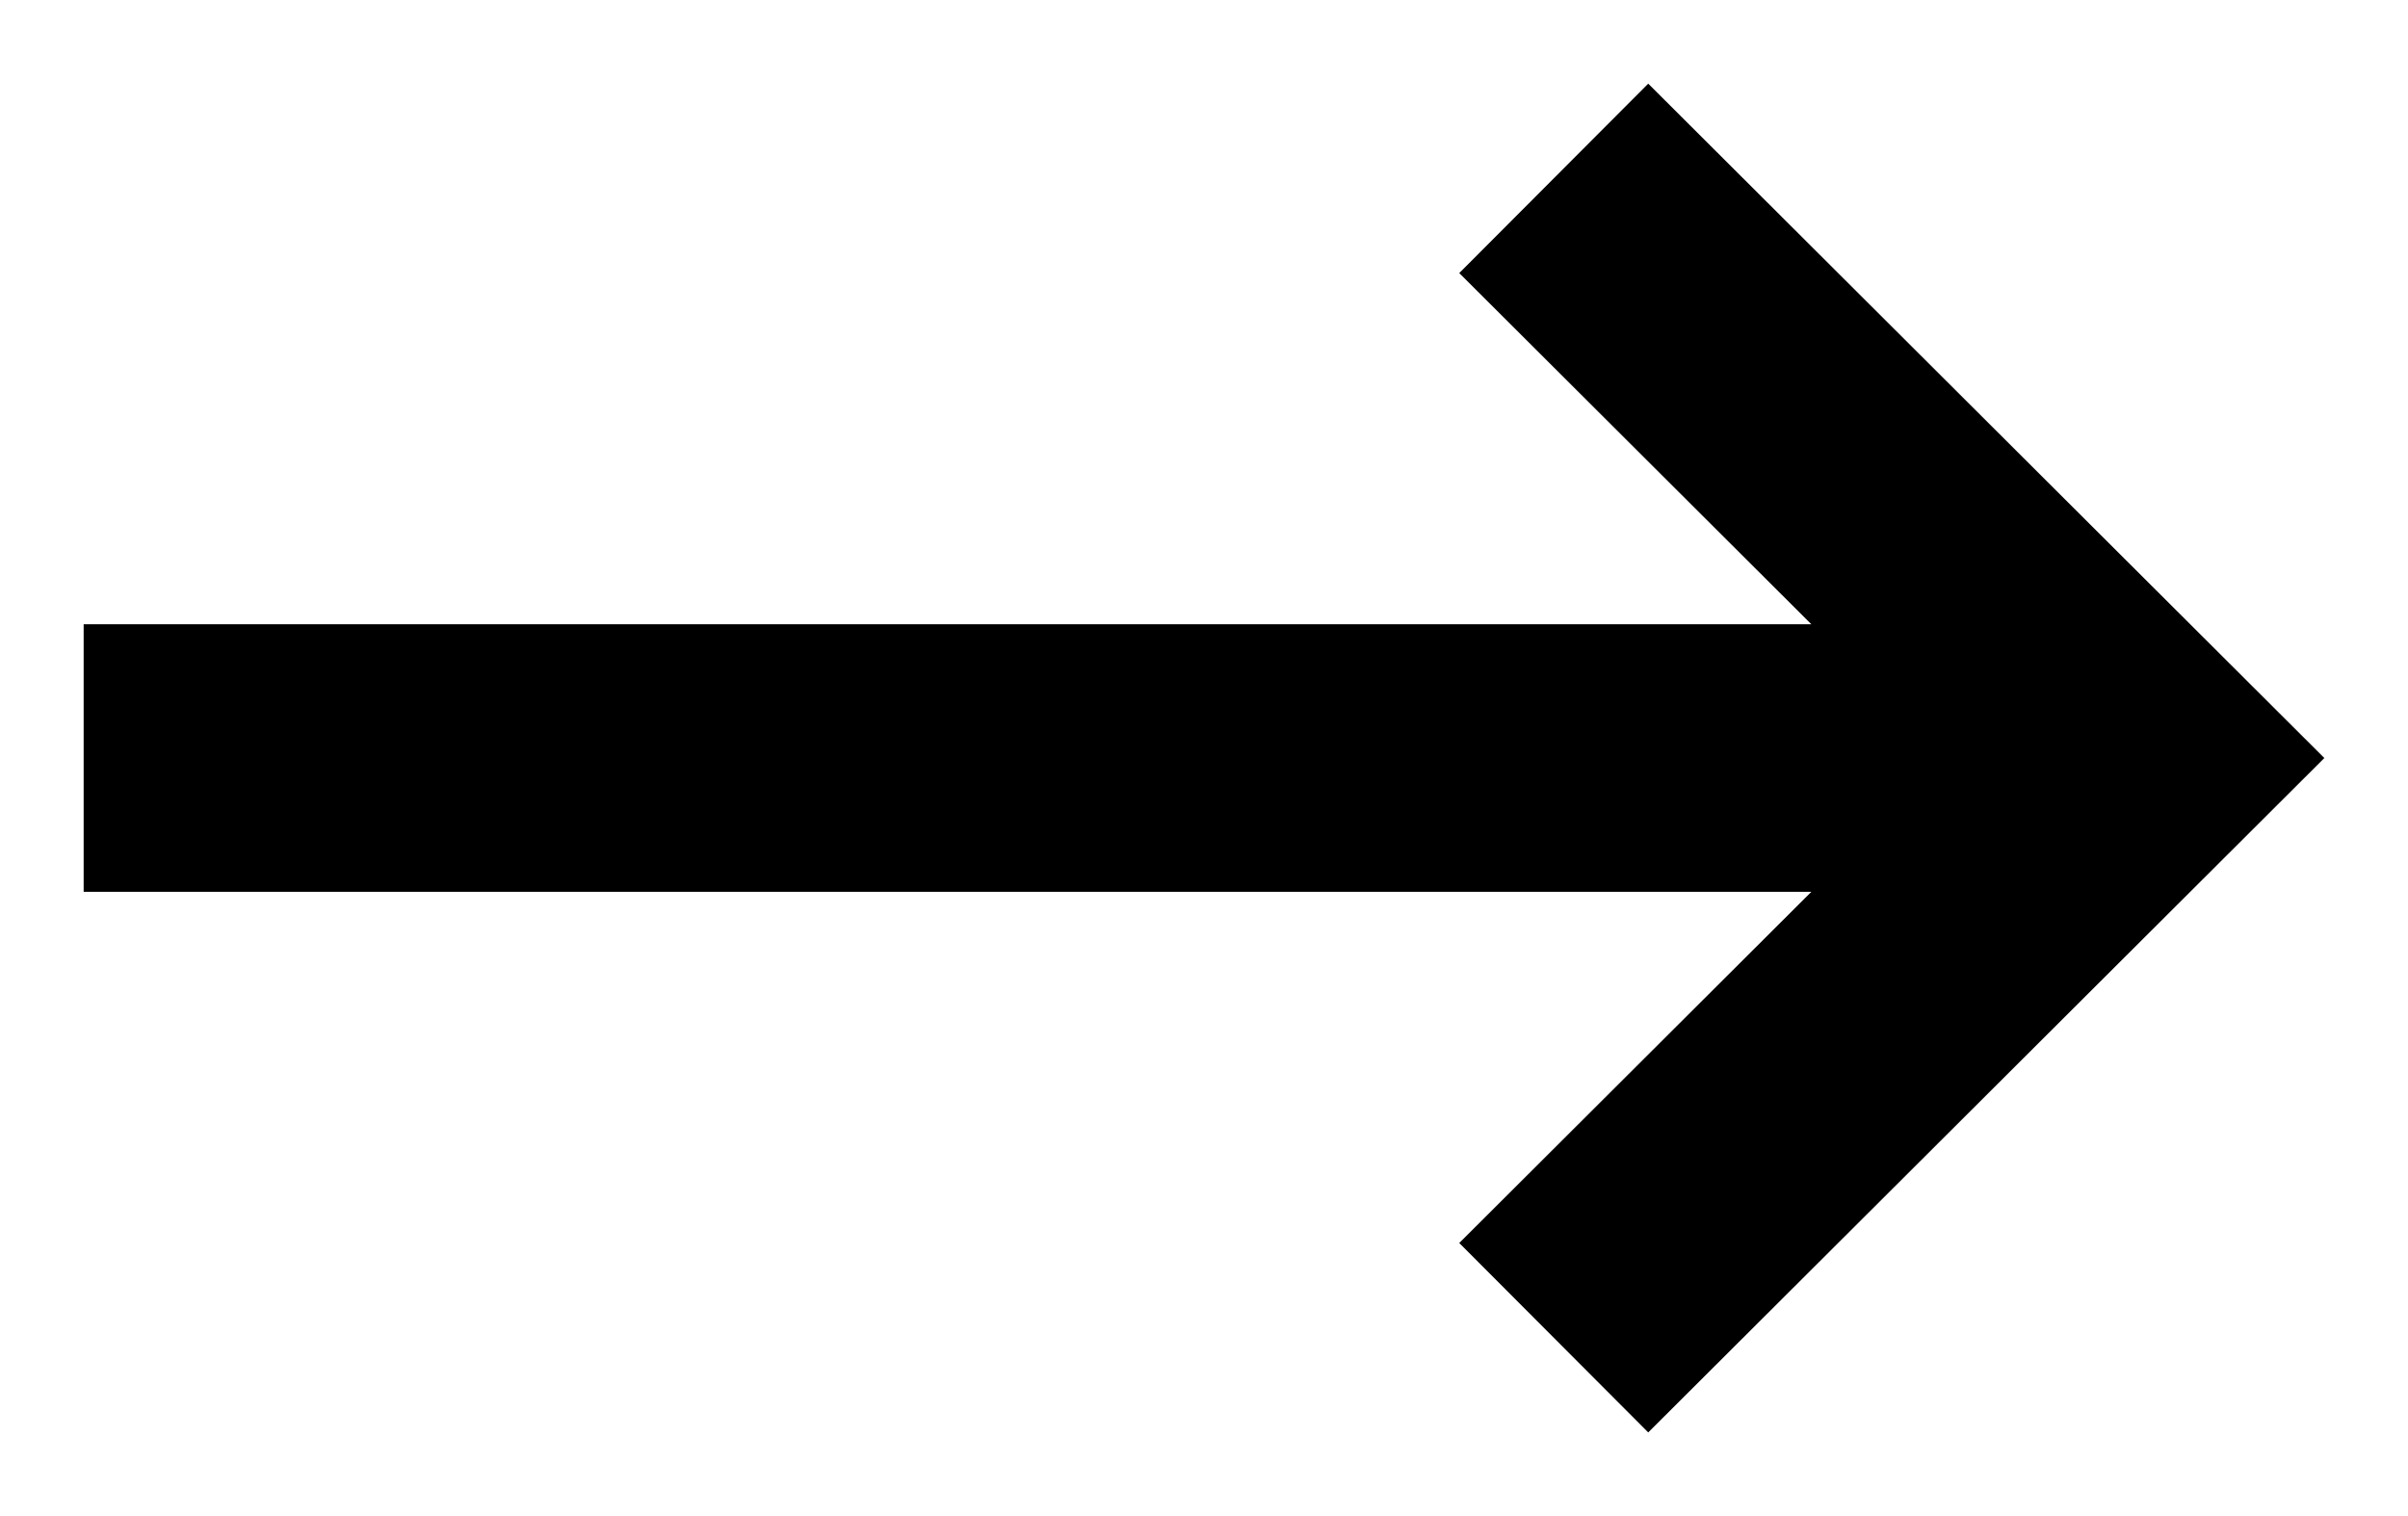 <svg width="27" height="17" viewBox="0 0 27 17" fill="none" xmlns="http://www.w3.org/2000/svg">
<path id="Vector 21083 (Stroke)" fill-rule="evenodd" clip-rule="evenodd" d="M18.481 0.938L26.062 8.5L18.481 16.062L16.362 13.938L20.31 10H0.938V7H20.31L16.362 3.062L18.481 0.938Z" fill="black"/>
</svg>
